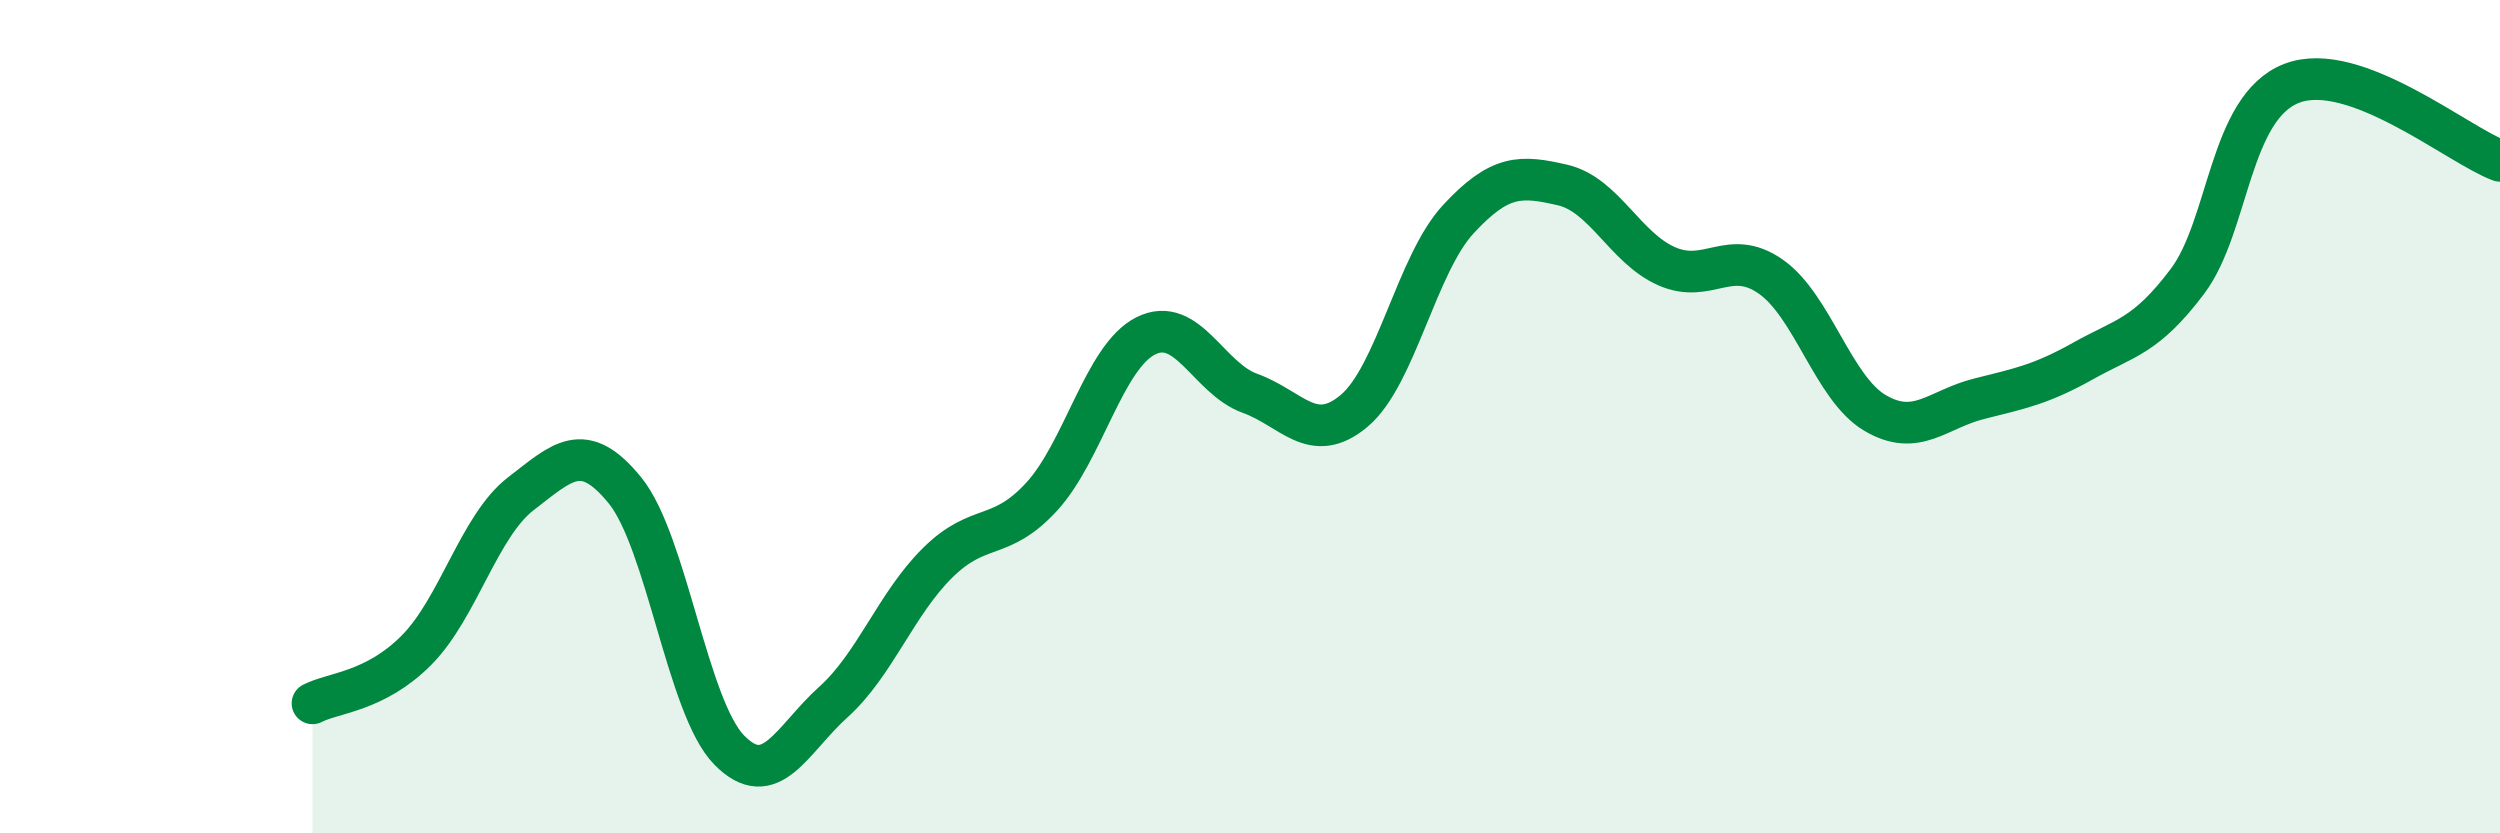 
    <svg width="60" height="20" viewBox="0 0 60 20" xmlns="http://www.w3.org/2000/svg">
      <path
        d="M 7.5,16.88 C 8,16.62 9,16.61 10,15.6 C 11,14.59 11.5,12.62 12.5,11.85 C 13.5,11.08 14,10.54 15,11.77 C 16,13 16.5,16.98 17.5,18 C 18.5,19.02 19,17.75 20,16.85 C 21,15.95 21.5,14.5 22.5,13.51 C 23.5,12.52 24,13.01 25,11.92 C 26,10.83 26.5,8.56 27.5,8.06 C 28.5,7.56 29,9.08 30,9.44 C 31,9.8 31.5,10.7 32.5,9.86 C 33.5,9.02 34,6.34 35,5.26 C 36,4.18 36.5,4.21 37.5,4.44 C 38.5,4.67 39,5.95 40,6.39 C 41,6.83 41.5,5.94 42.5,6.64 C 43.5,7.34 44,9.32 45,9.91 C 46,10.5 46.5,9.82 47.5,9.57 C 48.5,9.32 49,9.22 50,8.66 C 51,8.1 51.5,8.08 52.5,6.75 C 53.5,5.42 53.5,2.58 55,2 C 56.5,1.42 59,3.49 60,3.86L60 20L7.5 20Z"
        fill="#008740"
        opacity="0.1"
        stroke-linecap="round"
        stroke-linejoin="round"
      />
      <path
        d="M 7.5,16.88 C 8,16.62 9,16.61 10,15.6 C 11,14.59 11.5,12.62 12.5,11.85 C 13.5,11.08 14,10.54 15,11.77 C 16,13 16.5,16.98 17.5,18 C 18.5,19.02 19,17.75 20,16.85 C 21,15.95 21.5,14.5 22.5,13.51 C 23.5,12.52 24,13.01 25,11.92 C 26,10.83 26.5,8.56 27.5,8.06 C 28.5,7.56 29,9.08 30,9.44 C 31,9.8 31.5,10.7 32.5,9.86 C 33.5,9.02 34,6.34 35,5.26 C 36,4.18 36.5,4.21 37.5,4.44 C 38.5,4.67 39,5.95 40,6.39 C 41,6.83 41.5,5.94 42.5,6.64 C 43.5,7.34 44,9.32 45,9.91 C 46,10.5 46.5,9.82 47.5,9.57 C 48.5,9.32 49,9.22 50,8.66 C 51,8.1 51.5,8.08 52.5,6.75 C 53.5,5.42 53.5,2.58 55,2 C 56.5,1.42 59,3.49 60,3.86"
        stroke="#008740"
        stroke-width="1"
        fill="none"
        stroke-linecap="round"
        stroke-linejoin="round"
      />
    </svg>
  